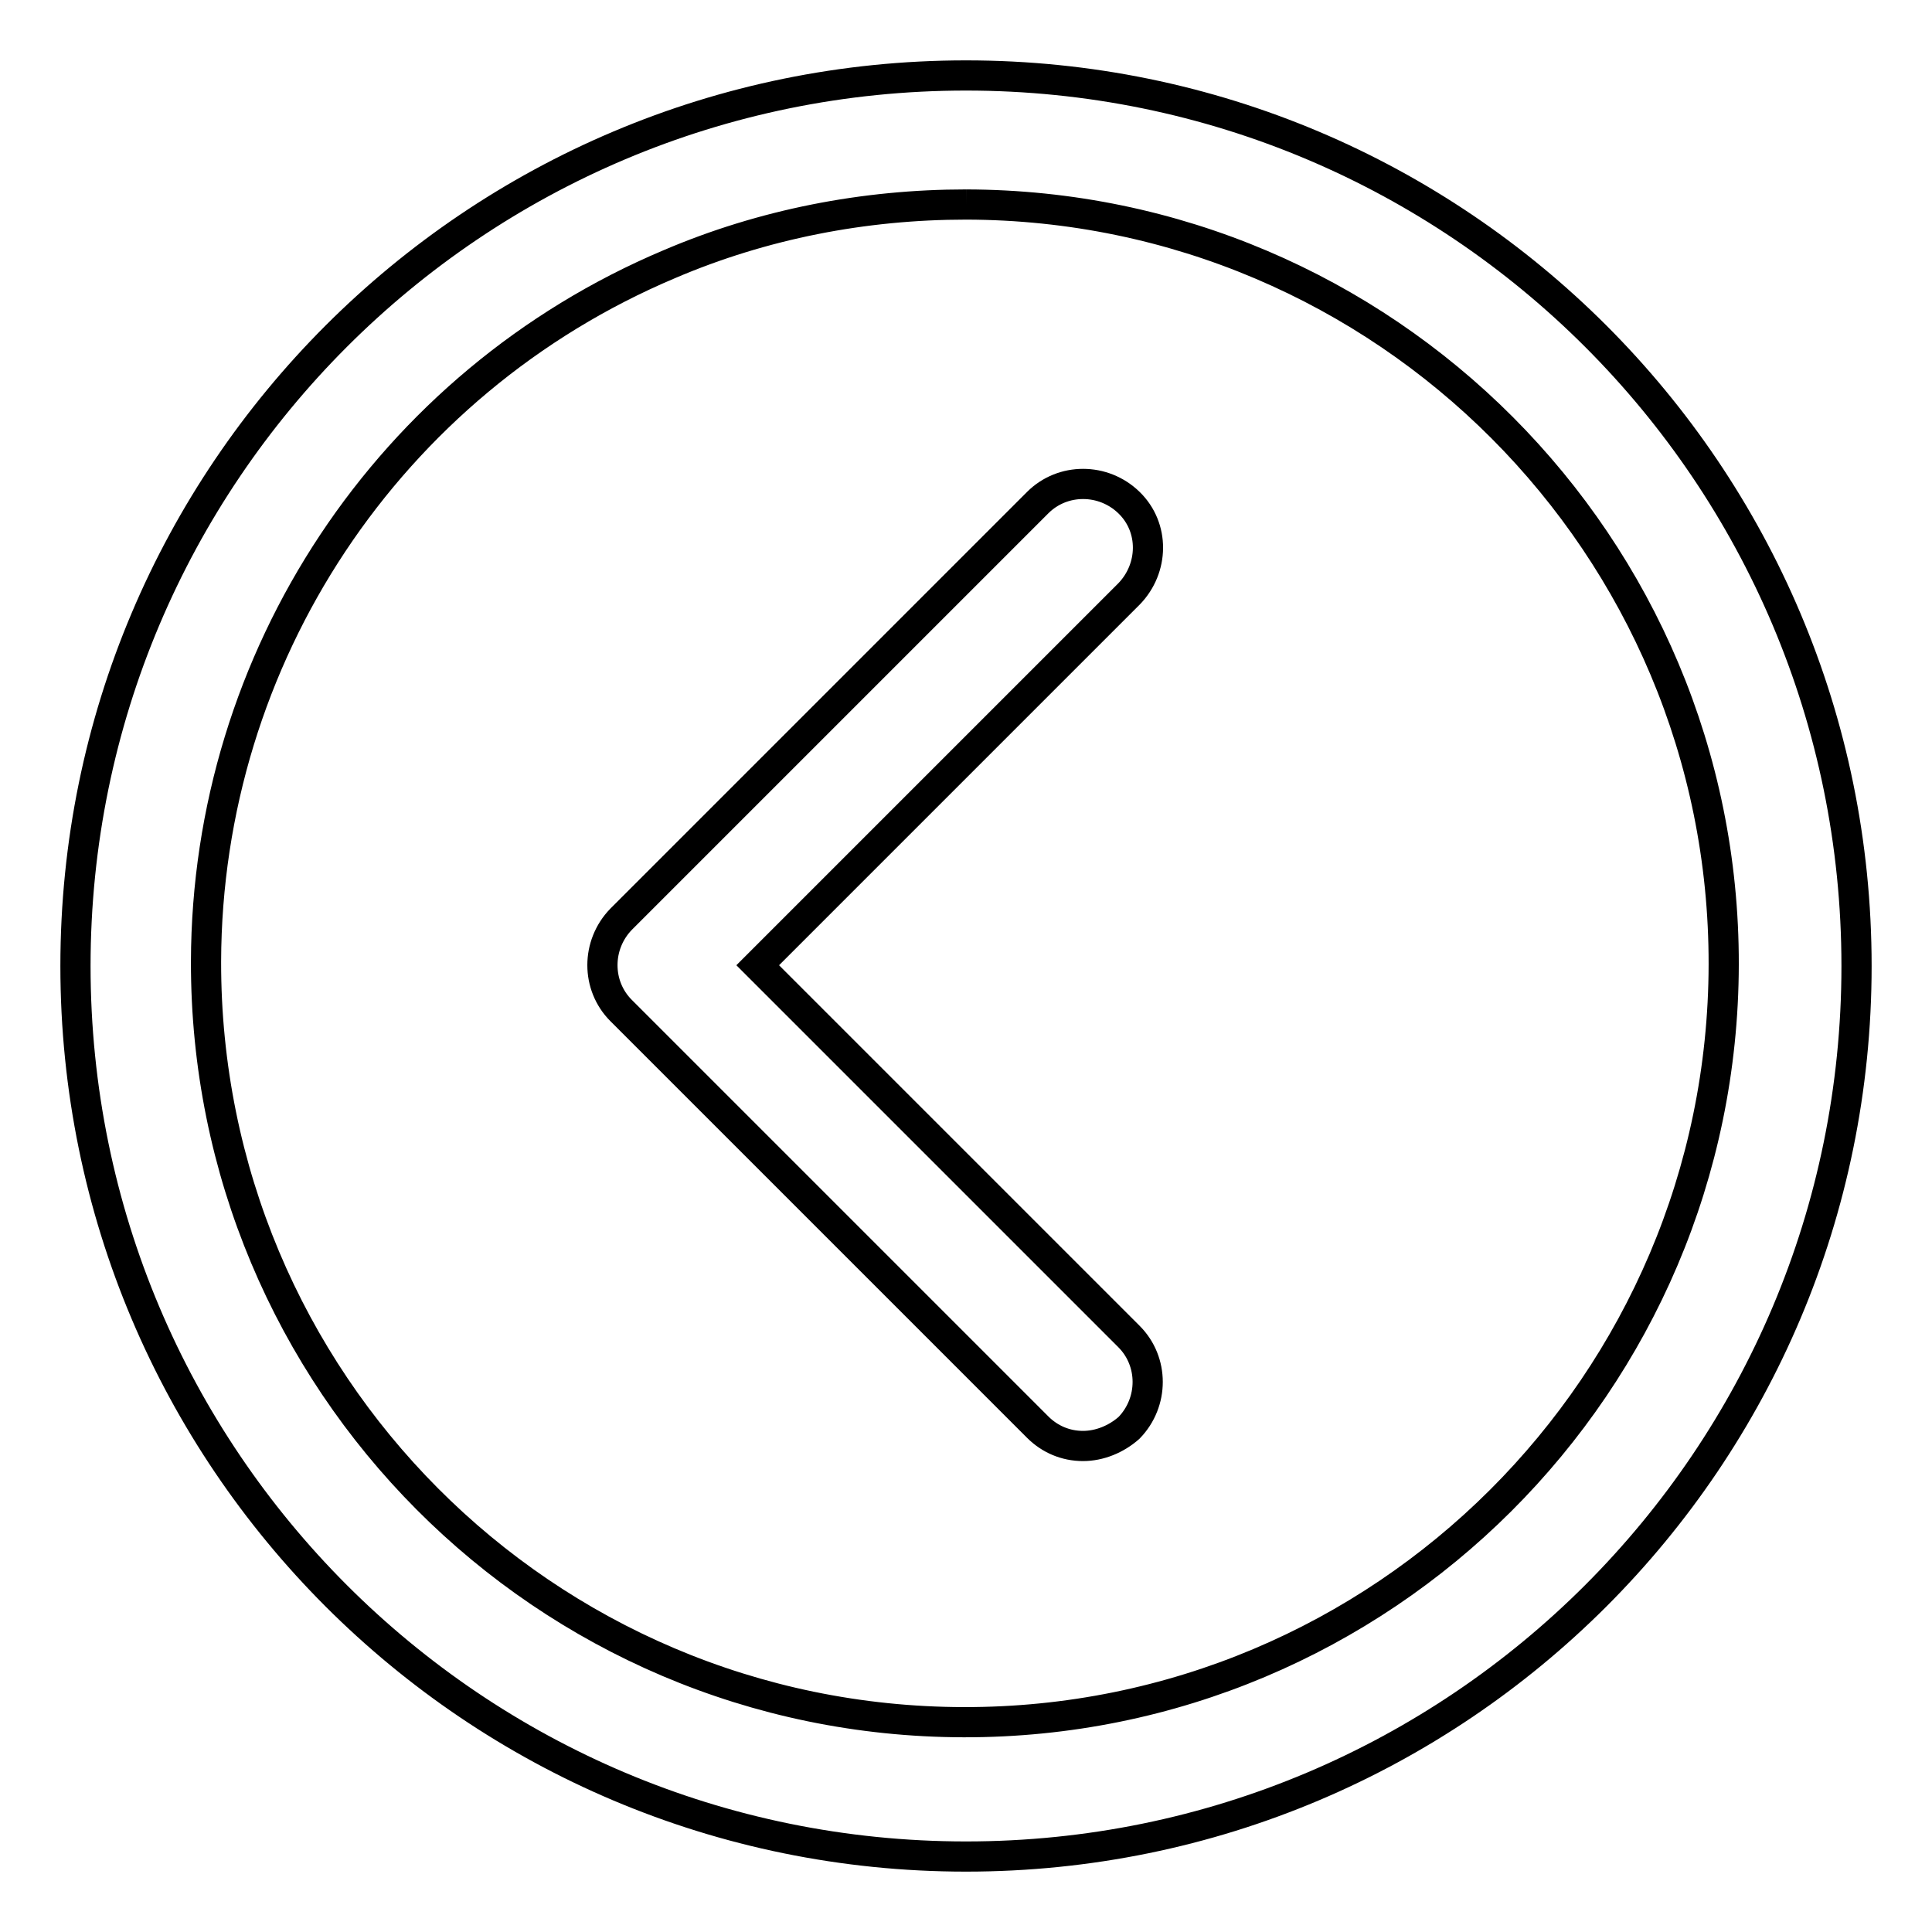 <?xml version="1.0" encoding="utf-8"?>
<!-- Svg Vector Icons : http://www.onlinewebfonts.com/icon -->
<!DOCTYPE svg PUBLIC "-//W3C//DTD SVG 1.1//EN" "http://www.w3.org/Graphics/SVG/1.1/DTD/svg11.dtd">
<svg version="1.1" xmlns="http://www.w3.org/2000/svg" xmlns:xlink="http://www.w3.org/1999/xlink" x="0px" y="0px" viewBox="0 0 256 256" enable-background="new 0 0 256 256" xml:space="preserve">
<g> <path stroke-width="4" fill-opacity="0" stroke="#000000"  d="M128,27.1c55.5,0.1,100.5,45.2,100.4,100.7c-0.1,55.5-45.2,100.5-100.7,100.4 C72.1,228.1,27.2,183,27.3,127.4C27.4,87.1,51.5,50.7,88.7,35C101.1,29.7,114.5,27.1,128,27.1 M128,10C62.8,10,10,62.8,10,128 c0,65.2,52.8,118,118,118c65.2,0,118-52.8,118-118C246,62.8,193.2,10,128,10z M143.5,191.6c-2.3,0-4.4-0.9-6-2.5l-55.2-55.2 c-3.3-3.3-3.3-8.7,0-12.1c0,0,0,0,0,0l55.2-55.2c3.3-3.3,8.7-3.3,12.1,0s3.3,8.7,0,12.1l-49.2,49.2l49.2,49.2 c3.3,3.3,3.3,8.7,0,12.1C147.9,190.7,145.7,191.6,143.5,191.6z"/></g>
</svg>